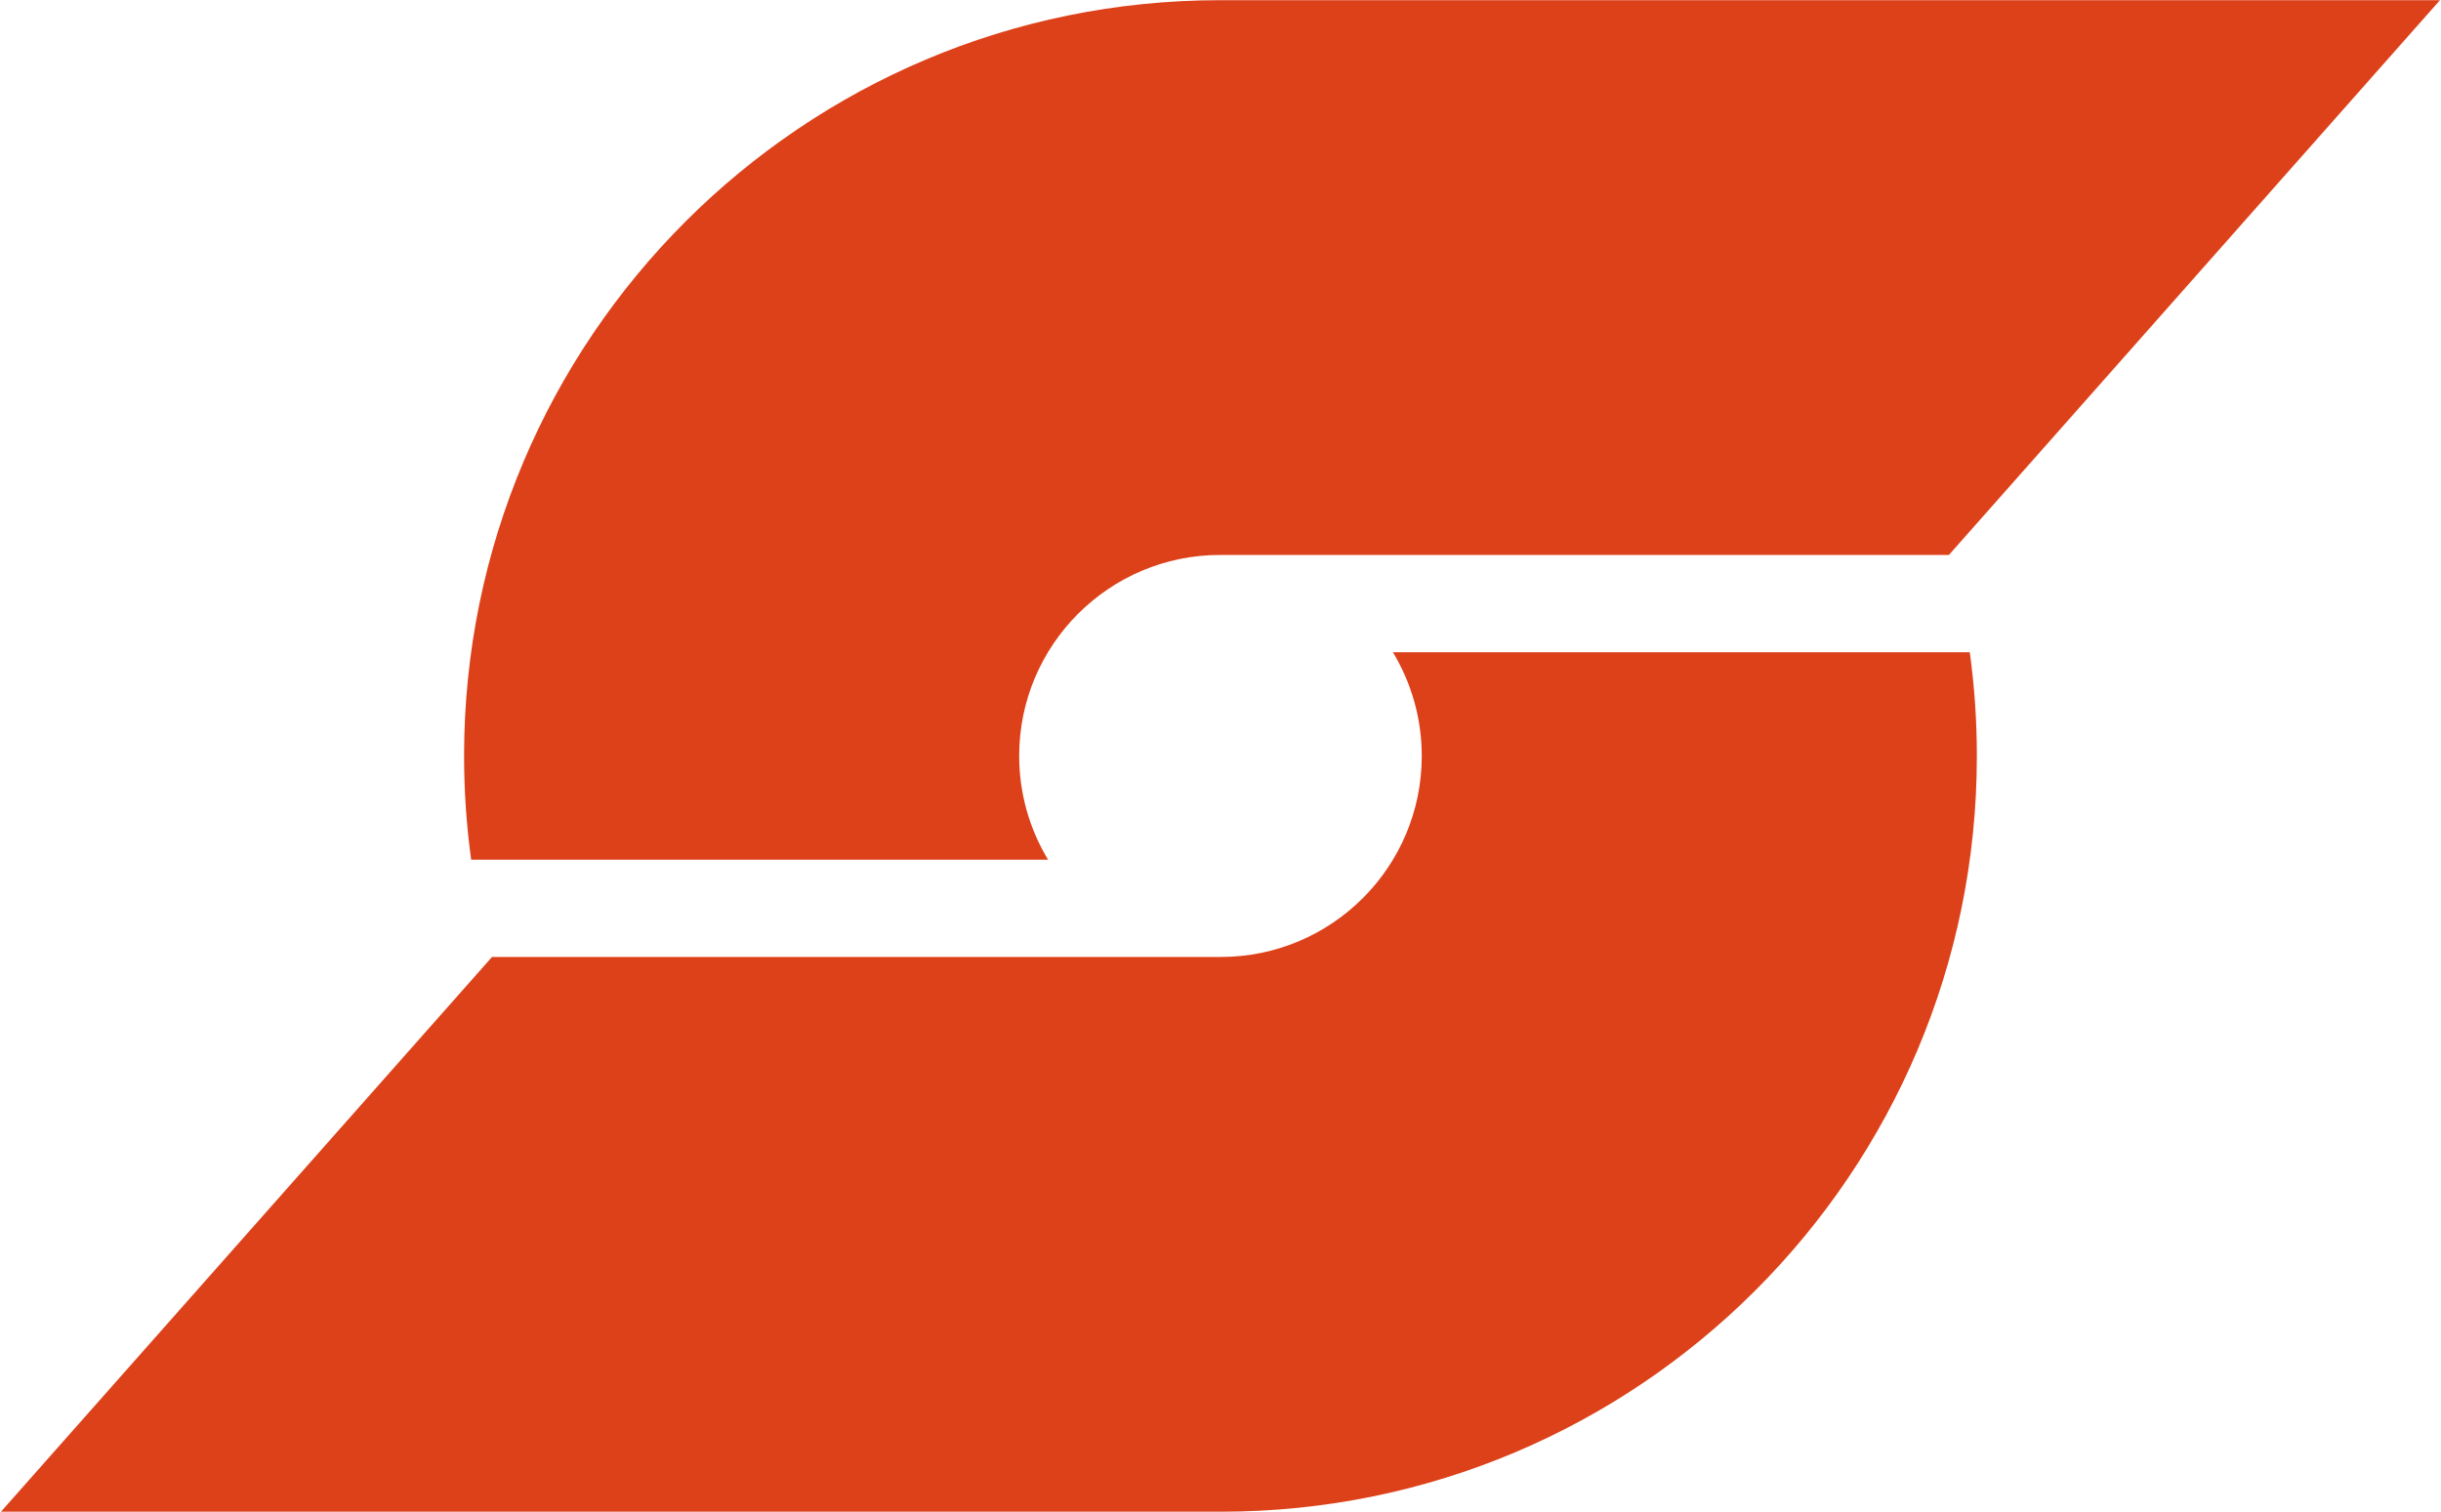 <?xml version="1.0" encoding="UTF-8"?> <svg xmlns="http://www.w3.org/2000/svg" width="127.5mm" height="79mm" style="clip-rule:evenodd;fill-rule:evenodd;image-rendering:optimizeQuality;shape-rendering:geometricPrecision;text-rendering:geometricPrecision" version="1.1" viewBox="0 0 38.55 23.89" xml:space="preserve"> <title>ÖBB Pflatsch logo</title> <defs> <style type="text/css"> .fil0 {fill:#DD411A} </style> </defs> <path class="fil0" d="m30.79 8.768-11.52-3.024e-5c-1.753 0-3.175 1.422-3.175 3.175 0 0.6 0.167 1.161 0.456 1.64h-9.112c-0.074-0.536-0.112-1.084-0.112-1.64 0-6.595 5.348-11.94 11.94-11.94v3.024e-5h19.27l-7.759 8.768z"></path> <path class="fil0" d="m7.759 15.12 11.52 3.024e-5c1.753 0 3.175-1.422 3.175-3.175 0-0.6-0.167-1.161-0.456-1.64h9.112c0.074 0.536 0.112 1.084 0.112 1.64 0 6.595-5.348 11.94-11.94 11.94v-3.024e-5h-19.27l7.759-8.768z"></path> </svg> 